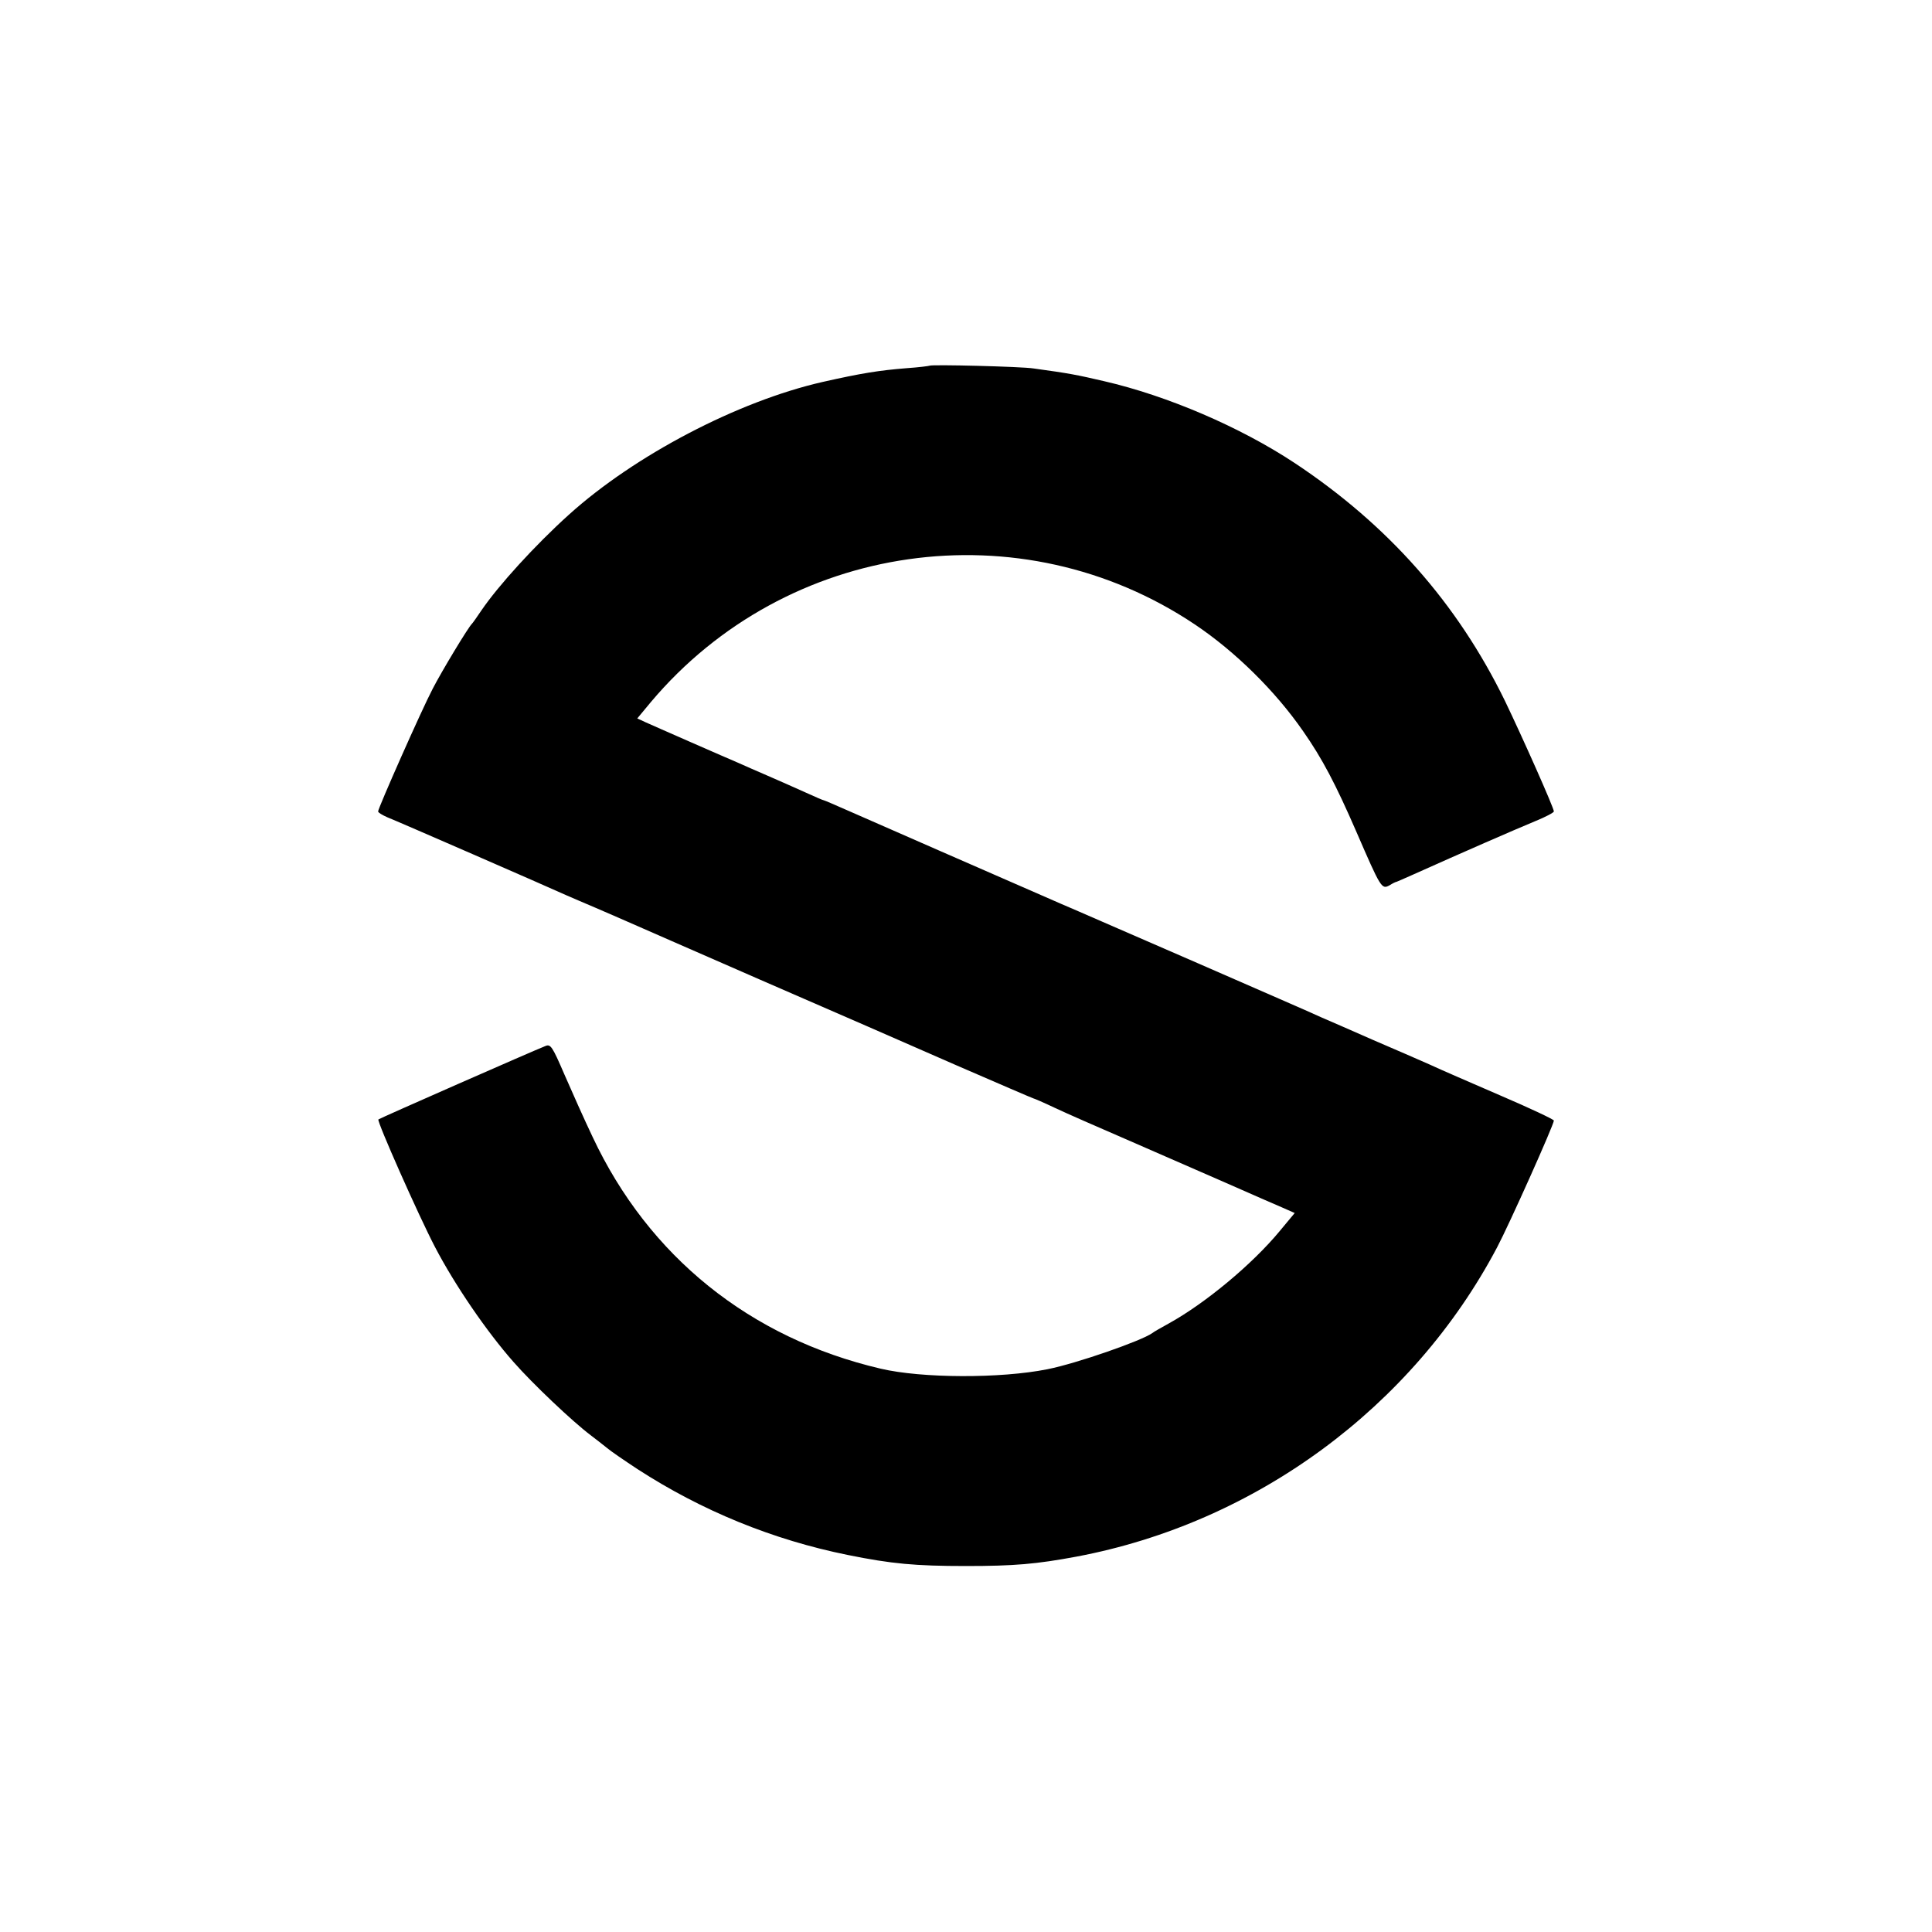 <?xml version="1.0" standalone="no"?>
<!DOCTYPE svg PUBLIC "-//W3C//DTD SVG 20010904//EN"
 "http://www.w3.org/TR/2001/REC-SVG-20010904/DTD/svg10.dtd">
<svg version="1.0" xmlns="http://www.w3.org/2000/svg"
 width="700pt" height="700pt" viewBox="0 0 700 700"
 preserveAspectRatio="xMidYMid meet">
<g transform="translate(0,700) scale(0.1,-0.1)"
fill="#000000" stroke="none">
<path d="M3368 5675 c-1 -1 -39 -6 -83 -9 -100 -8 -163 -18 -305 -50 -307 -70
-681 -266 -919 -481 -122 -110 -255 -256 -317 -347 -16 -24 -31 -45 -34 -48
-13 -12 -109 -171 -142 -235 -40 -76 -198 -433 -198 -445 0 -4 15 -13 33 -21
29 -11 577 -250 652 -284 17 -7 64 -28 105 -45 41 -18 93 -40 115 -50 22 -10
238 -104 480 -210 242 -105 563 -245 713 -311 150 -65 275 -119 277 -119 2 0
37 -15 77 -34 40 -19 159 -71 263 -116 105 -46 264 -115 355 -155 91 -40 184
-81 208 -91 l43 -19 -54 -65 c-100 -121 -270 -262 -402 -335 -27 -15 -54 -30
-60 -35 -39 -28 -274 -110 -380 -131 -170 -34 -455 -33 -604 2 -474 111 -841
407 -1044 840 -30 63 -75 164 -102 226 -44 102 -50 111 -69 103 -46 -18 -601
-262 -605 -266 -6 -6 145 -347 205 -462 72 -138 187 -306 284 -416 70 -80 215
-217 280 -266 19 -14 45 -35 59 -46 14 -12 64 -46 111 -77 233 -151 490 -256
762 -311 158 -32 244 -40 428 -40 175 0 255 7 400 34 649 122 1218 541 1524
1120 44 83 206 445 206 460 0 4 -87 45 -192 90 -106 46 -222 96 -258 113 -36
16 -128 56 -205 89 -77 34 -162 71 -190 83 -27 13 -228 100 -445 195 -217 94
-411 179 -430 187 -19 8 -48 21 -65 28 -216 94 -700 306 -768 336 -48 21 -89
39 -91 39 -3 0 -33 13 -68 29 -35 16 -97 43 -138 61 -41 18 -88 38 -105 46
-16 7 -93 40 -170 74 -77 34 -153 67 -168 74 l-28 13 49 59 c491 583 1341 704
1972 281 146 -98 291 -241 392 -387 69 -99 117 -190 193 -365 88 -203 91 -208
119 -193 11 7 23 13 26 13 3 1 28 12 55 24 194 87 364 161 448 196 37 15 67
31 67 35 0 13 -114 269 -177 400 -173 355 -425 639 -763 863 -197 130 -460
243 -690 296 -99 23 -124 28 -255 46 -44 7 -371 15 -377 10z"/>
</g>
</svg>
